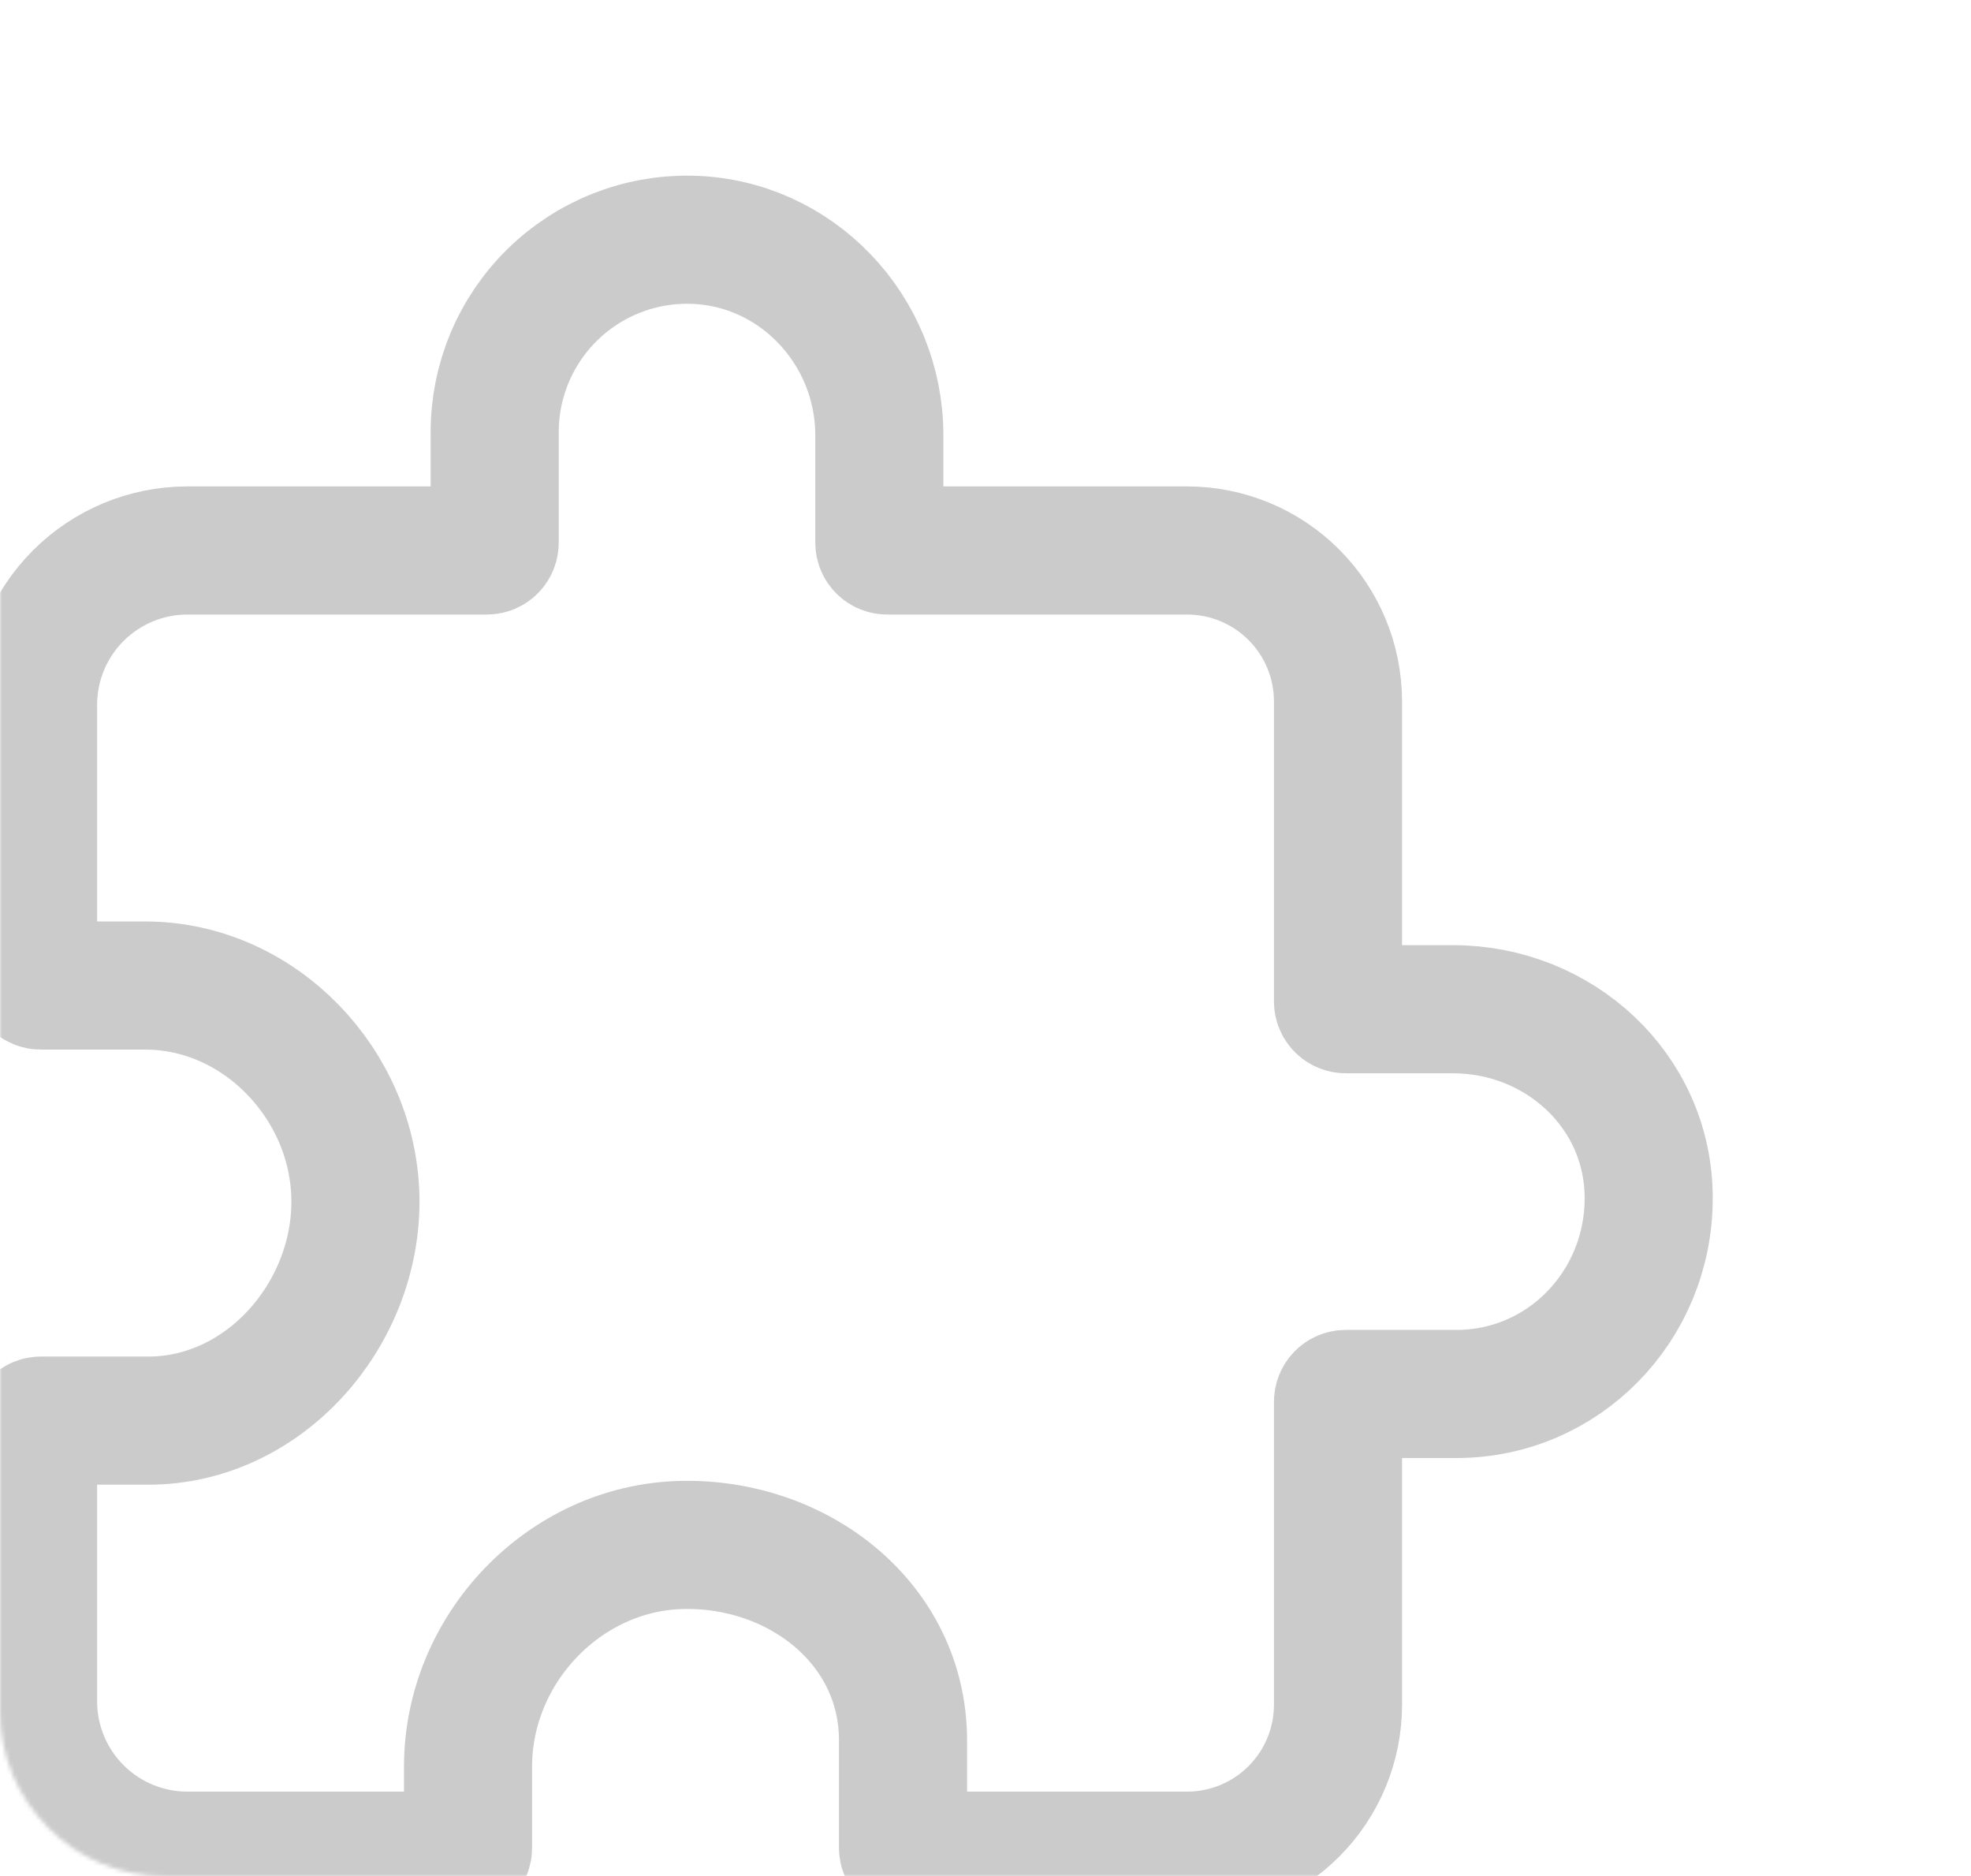 <?xml version="1.0" encoding="UTF-8"?> <svg xmlns="http://www.w3.org/2000/svg" width="477" height="454" viewBox="0 0 477 454" fill="none"><mask id="mask0_3310_2068" style="mask-type:alpha" maskUnits="userSpaceOnUse" x="0" y="0" width="477" height="454"><path d="M0 40C0 17.909 17.909 0 40 0H437C459.091 0 477 17.909 477 40V414C477 436.091 459.091 454 437 454H40C17.909 454 0 436.091 0 414V40Z" fill="#242424"></path></mask><g mask="url(#mask0_3310_2068)"><path opacity="0.25" d="M351.685 244.194H325.688C325.189 244.194 324.711 243.996 324.358 243.643C324.006 243.291 323.808 242.813 323.808 242.314V169.715C323.808 160.028 319.96 150.738 313.11 143.888C306.26 137.039 296.97 133.191 287.283 133.191H214.685C214.186 133.191 213.708 132.992 213.356 132.64C213.003 132.287 212.805 131.809 212.805 131.311V105.313C212.805 79.804 192.597 58.449 167.088 58.007C160.908 57.899 154.768 59.022 149.026 61.312C143.284 63.601 138.056 67.012 133.647 71.343C129.237 75.675 125.734 80.842 123.343 86.542C120.951 92.242 119.719 98.361 119.717 104.542V131.311C119.717 131.809 119.519 132.287 119.166 132.64C118.814 132.992 118.336 133.191 117.837 133.191H45.239C35.372 133.22 25.917 137.153 18.94 144.13C11.963 151.108 8.03 160.562 8 170.43V236.581C8 237.079 8.198 237.557 8.551 237.91C8.903 238.262 9.381 238.46 9.88 238.46H35.173C62.778 238.46 85.627 262.409 86.012 290.014C86.407 318.089 63.915 343.73 35.925 343.73H9.88C9.381 343.73 8.903 343.928 8.551 344.281C8.198 344.633 8 345.111 8 345.61V411.761C8.03 421.628 11.963 431.083 18.94 438.06C25.917 445.037 35.372 448.97 45.239 449H111.389C111.888 449 112.366 448.802 112.719 448.449C113.071 448.097 113.269 447.619 113.269 447.12V427.448C113.269 398.987 136.532 374.484 164.964 373.817C193.255 373.159 218.538 392.906 218.538 421.075V447.12C218.538 447.619 218.737 448.097 219.089 448.449C219.442 448.802 219.92 449 220.418 449H287.283C296.97 449 306.26 445.152 313.11 438.302C319.96 431.452 323.808 422.162 323.808 412.475V339.162C323.808 338.664 324.006 338.186 324.358 337.833C324.711 337.48 325.189 337.282 325.688 337.282H352.456C378.426 337.282 399 315.975 399 289.911C399 263.847 377.194 244.194 351.685 244.194Z" stroke="#313131" stroke-width="31" stroke-linecap="round" stroke-linejoin="round"></path></g></svg> 